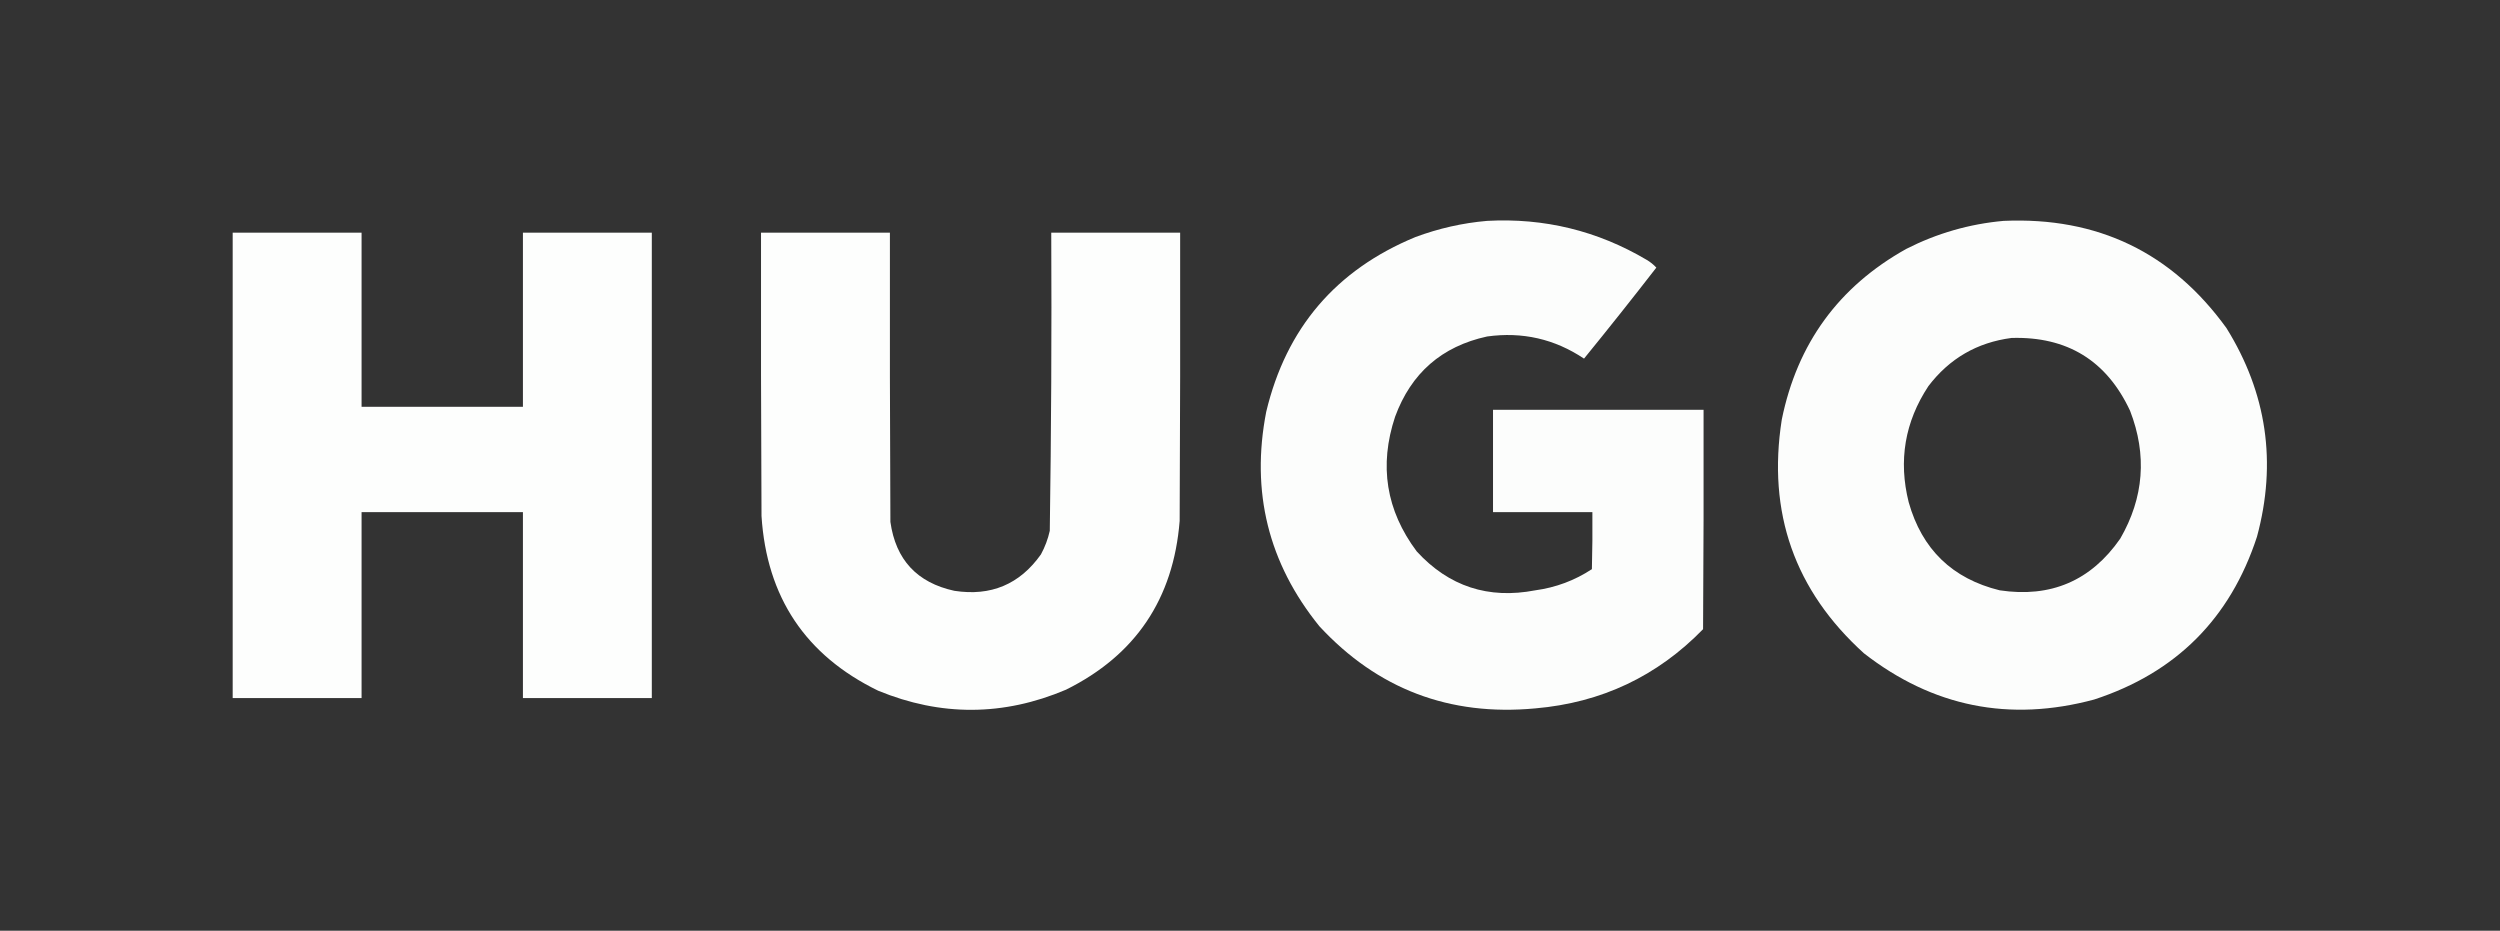 <?xml version="1.0" encoding="UTF-8"?>
<!DOCTYPE svg PUBLIC "-//W3C//DTD SVG 1.1//EN" "http://www.w3.org/Graphics/SVG/1.1/DTD/svg11.dtd">
<svg xmlns="http://www.w3.org/2000/svg" version="1.1" width="2541px" height="946px" style="shape-rendering:geometricPrecision; text-rendering:geometricPrecision; image-rendering:optimizeQuality; fill-rule:evenodd; clip-rule:evenodd" xmlns:xlink="http://www.w3.org/1999/xlink">
<rect width="100%" height="100%" fill="#333333" stroke="none"/>
<g><path style="opacity:0.992" fill="#fefffe" d="M 1511.5,224.5 C 1569.57,221.352 1623.57,234.518 1673.5,264C 1677.3,266.213 1680.63,268.88 1683.5,272C 1659.39,303.11 1634.89,333.944 1610,364.5C 1580.14,344.524 1547.3,337.024 1511.5,342C 1465.46,352.031 1434.3,379.198 1418,423.5C 1401.47,473.145 1408.8,518.812 1440,560.5C 1472.62,596.038 1512.78,609.204 1560.5,600C 1581.34,597.154 1600.51,589.988 1618,578.5C 1618.5,559.17 1618.67,539.836 1618.5,520.5C 1584.83,520.5 1551.17,520.5 1517.5,520.5C 1517.5,485.833 1517.5,451.167 1517.5,416.5C 1588.83,416.5 1660.17,416.5 1731.5,416.5C 1731.67,490.834 1731.5,565.167 1731,639.5C 1684.39,687.381 1627.56,714.214 1560.5,720C 1473.26,728.156 1400.09,700.323 1341,636.5C 1289.17,572.497 1271.17,499.83 1287,418.5C 1307.31,333.523 1357.81,274.357 1438.5,241C 1462.22,232.149 1486.56,226.649 1511.5,224.5 Z"/></g>
<g><path style="opacity:0.992" fill="#fefffe" d="M 2036.5,224.5 C 2131.97,220.322 2207.47,256.656 2263,333.5C 2304.01,399.545 2314.34,470.212 2294,545.5C 2266.83,628.667 2211.67,683.833 2128.5,711C 2042.46,734.126 1964.46,718.46 1894.5,664C 1824.01,600.216 1796.18,521.049 1811,426.5C 1826.73,349.146 1868.89,291.313 1937.5,253C 1968.78,237.1 2001.78,227.6 2036.5,224.5 Z M 2044.5,343.5 C 2101.04,341.838 2141.2,366.504 2165,417.5C 2182.42,462.447 2179.09,505.78 2155,547.5C 2125.24,590.286 2084.41,607.786 2032.5,600C 1984.32,588.156 1953.49,558.323 1940,510.5C 1929.39,468.134 1936.06,428.801 1960,392.5C 1981.37,364.402 2009.53,348.068 2044.5,343.5 Z"/></g>
<g><path style="opacity:0.995" fill="#fefffe" d="M 236.5,236.5 C 280.167,236.5 323.833,236.5 367.5,236.5C 367.5,295.5 367.5,354.5 367.5,413.5C 422.167,413.5 476.833,413.5 531.5,413.5C 531.5,354.5 531.5,295.5 531.5,236.5C 575.167,236.5 618.833,236.5 662.5,236.5C 662.5,394.167 662.5,551.833 662.5,709.5C 618.833,709.5 575.167,709.5 531.5,709.5C 531.5,646.5 531.5,583.5 531.5,520.5C 476.833,520.5 422.167,520.5 367.5,520.5C 367.5,583.5 367.5,646.5 367.5,709.5C 323.833,709.5 280.167,709.5 236.5,709.5C 236.5,551.833 236.5,394.167 236.5,236.5 Z"/></g>
<g><path style="opacity:0.993" fill="#fefffe" d="M 773.5,236.5 C 817.167,236.5 860.833,236.5 904.5,236.5C 904.333,334.501 904.5,432.501 905,530.5C 910.404,568.905 932.071,592.238 970,600.5C 1007.12,606.248 1036.46,593.915 1058,563.5C 1062.12,555.919 1065.12,547.919 1067,539.5C 1068.49,438.53 1068.99,337.53 1068.5,236.5C 1112.17,236.5 1155.83,236.5 1199.5,236.5C 1199.67,334.167 1199.5,431.834 1199,529.5C 1192.67,608.744 1154.17,665.91 1083.5,701C 1019.98,727.949 956.315,728.282 892.5,702C 818.752,666.079 779.252,606.913 774,524.5C 773.5,428.501 773.333,332.501 773.5,236.5 Z"/></g>
</svg>
